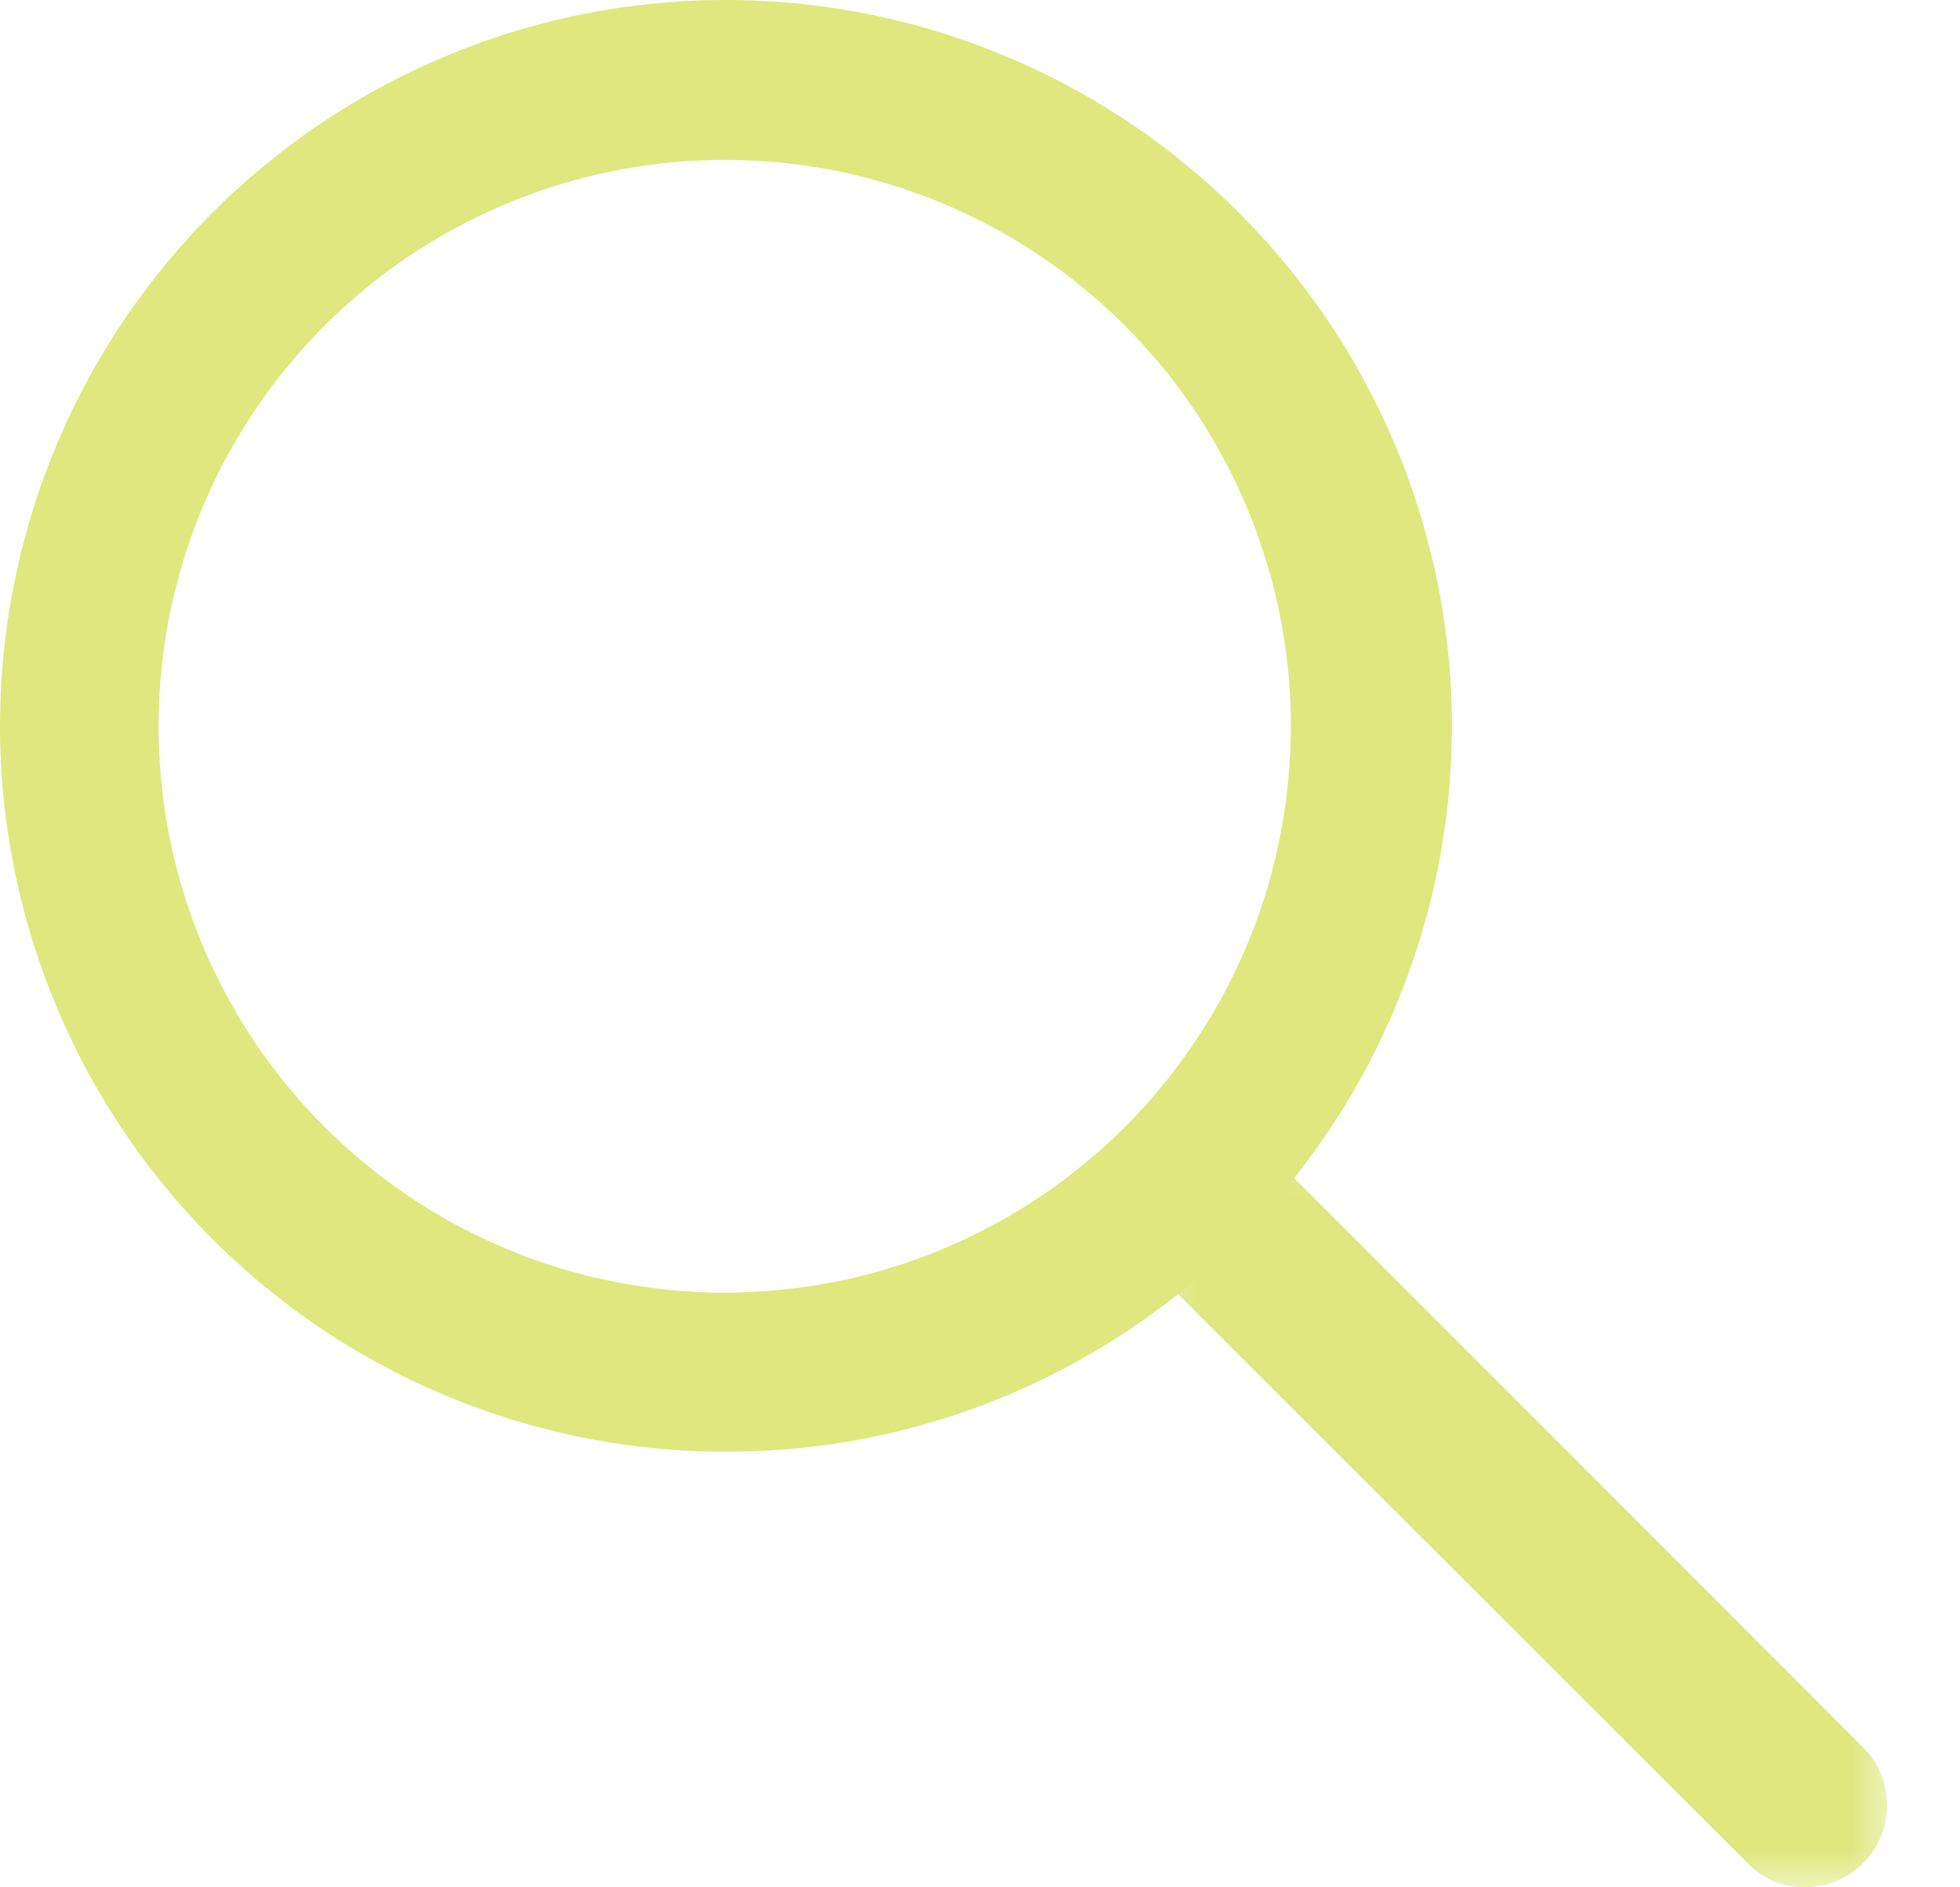 <svg width="27" height="26" viewBox="0 0 27 26" fill="none" xmlns="http://www.w3.org/2000/svg">
<path d="M10 20C9.796 20 9.592 19.994 9.388 19.981C9.183 19.968 8.981 19.95 8.777 19.925C8.574 19.901 8.372 19.869 8.17 19.832C7.969 19.794 7.77 19.751 7.572 19.701C7.373 19.652 7.177 19.596 6.981 19.534C6.786 19.473 6.593 19.405 6.402 19.332C6.211 19.257 6.023 19.178 5.836 19.093C5.651 19.009 5.467 18.917 5.286 18.82C5.107 18.724 4.929 18.622 4.755 18.516C4.581 18.408 4.41 18.296 4.242 18.178C4.076 18.06 3.912 17.937 3.752 17.809C3.593 17.681 3.436 17.549 3.286 17.411C3.133 17.274 2.987 17.132 2.843 16.985C2.701 16.839 2.562 16.688 2.428 16.533C2.294 16.379 2.167 16.219 2.042 16.057C1.918 15.893 1.799 15.727 1.685 15.557C1.572 15.387 1.464 15.214 1.361 15.037C1.257 14.86 1.16 14.681 1.068 14.497C0.976 14.314 0.89 14.129 0.809 13.941C0.729 13.752 0.654 13.563 0.585 13.37C0.516 13.178 0.453 12.982 0.396 12.785C0.34 12.59 0.288 12.392 0.243 12.192C0.199 11.992 0.16 11.791 0.127 11.588C0.094 11.387 0.068 11.184 0.048 10.98C0.028 10.776 0.015 10.572 0.006 10.368C-0.001 10.163 -0.002 9.959 0.004 9.755C0.008 9.549 0.019 9.345 0.037 9.141C0.055 8.937 0.078 8.735 0.108 8.532C0.139 8.329 0.174 8.128 0.218 7.928C0.259 7.727 0.308 7.529 0.363 7.332C0.417 7.134 0.478 6.94 0.544 6.746C0.611 6.552 0.683 6.361 0.762 6.171C0.839 5.983 0.924 5.796 1.013 5.612C1.104 5.428 1.199 5.247 1.299 5.069C1.401 4.891 1.507 4.717 1.618 4.544C1.73 4.373 1.846 4.205 1.968 4.042C2.091 3.876 2.217 3.717 2.349 3.56C2.481 3.404 2.618 3.251 2.758 3.102C2.899 2.954 3.044 2.81 3.195 2.671C3.344 2.533 3.498 2.398 3.658 2.268C3.816 2.138 3.978 2.013 4.143 1.893C4.308 1.774 4.478 1.659 4.651 1.55C4.824 1.439 5.001 1.336 5.179 1.237C5.358 1.139 5.541 1.046 5.726 0.958C5.911 0.87 6.098 0.788 6.287 0.714C6.479 0.637 6.67 0.567 6.865 0.502C7.059 0.439 7.254 0.38 7.452 0.328C7.651 0.277 7.85 0.231 8.05 0.191C8.251 0.15 8.452 0.117 8.656 0.09C8.858 0.063 9.061 0.041 9.265 0.027C9.469 0.011 9.674 0.002 9.878 0.001C10.084 -0.002 10.288 0.002 10.492 0.012C10.695 0.022 10.899 0.038 11.104 0.061C11.306 0.084 11.508 0.113 11.711 0.147C11.912 0.183 12.112 0.224 12.311 0.271C12.511 0.318 12.708 0.372 12.903 0.432C13.1 0.491 13.292 0.557 13.485 0.629C13.676 0.699 13.866 0.777 14.052 0.86C14.24 0.943 14.424 1.031 14.605 1.126C14.788 1.221 14.966 1.32 15.141 1.426C15.316 1.531 15.489 1.642 15.657 1.757C15.826 1.873 15.99 1.994 16.152 2.12C16.313 2.247 16.47 2.378 16.623 2.513C16.777 2.649 16.925 2.789 17.07 2.934C17.418 3.281 17.738 3.652 18.031 4.047C18.324 4.442 18.587 4.856 18.818 5.29C19.051 5.724 19.249 6.172 19.416 6.635C19.581 7.098 19.711 7.571 19.808 8.053C19.904 8.535 19.964 9.022 19.989 9.513C20.012 10.005 20 10.495 19.953 10.985C19.904 11.473 19.82 11.957 19.701 12.435C19.581 12.912 19.427 13.377 19.239 13.831C19.051 14.285 18.831 14.724 18.578 15.146C18.325 15.567 18.042 15.968 17.731 16.349C17.419 16.728 17.08 17.083 16.715 17.413C16.352 17.744 15.965 18.046 15.556 18.319C15.147 18.592 14.72 18.833 14.276 19.043C13.831 19.253 13.374 19.43 12.903 19.572C12.432 19.714 11.954 19.822 11.468 19.894C10.981 19.964 10.493 20 10 20ZM10 2.202C9.703 2.202 9.406 2.218 9.108 2.253C8.813 2.286 8.52 2.336 8.228 2.403C7.938 2.47 7.652 2.554 7.37 2.653C7.09 2.754 6.816 2.869 6.547 3.001C6.28 3.132 6.02 3.279 5.77 3.439C5.519 3.6 5.278 3.776 5.046 3.965C4.817 4.154 4.597 4.355 4.389 4.569C4.182 4.783 3.986 5.009 3.804 5.244C3.622 5.481 3.455 5.727 3.301 5.983C3.146 6.239 3.008 6.503 2.885 6.775C2.761 7.046 2.654 7.323 2.562 7.607C2.47 7.891 2.395 8.18 2.336 8.472C2.277 8.765 2.236 9.059 2.211 9.357C2.187 9.654 2.18 9.952 2.188 10.251C2.198 10.548 2.224 10.845 2.267 11.14C2.31 11.436 2.371 11.728 2.448 12.015C2.524 12.304 2.618 12.587 2.727 12.864C2.836 13.142 2.961 13.413 3.102 13.676C3.241 13.939 3.396 14.193 3.566 14.439C3.735 14.685 3.919 14.919 4.116 15.145C4.311 15.369 4.521 15.582 4.741 15.781C4.962 15.982 5.193 16.169 5.436 16.345C5.678 16.518 5.93 16.678 6.19 16.823C6.451 16.968 6.718 17.097 6.994 17.212C7.27 17.326 7.55 17.425 7.837 17.507C8.125 17.589 8.415 17.654 8.709 17.702C9.004 17.751 9.299 17.783 9.597 17.799C9.896 17.813 10.193 17.81 10.49 17.791C10.787 17.771 11.083 17.735 11.378 17.682C11.671 17.629 11.96 17.559 12.245 17.472C12.531 17.386 12.81 17.283 13.084 17.165C13.358 17.046 13.624 16.912 13.883 16.763C14.14 16.613 14.39 16.451 14.63 16.273C14.868 16.094 15.098 15.903 15.315 15.701C15.533 15.497 15.739 15.28 15.931 15.053C16.123 14.826 16.303 14.587 16.468 14.34C16.635 14.091 16.786 13.834 16.922 13.568C17.058 13.304 17.179 13.031 17.284 12.752C17.389 12.472 17.478 12.189 17.55 11.899C17.622 11.61 17.677 11.317 17.716 11.021C17.755 10.725 17.777 10.427 17.782 10.13C17.787 9.831 17.774 9.533 17.745 9.236C17.715 8.94 17.669 8.645 17.606 8.354C17.543 8.062 17.463 7.775 17.367 7.493C17.271 7.21 17.159 6.934 17.031 6.664C16.903 6.395 16.761 6.134 16.603 5.879C16.445 5.626 16.274 5.384 16.089 5.149C15.902 4.917 15.704 4.694 15.493 4.483C15.132 4.122 14.74 3.8 14.316 3.516C13.893 3.233 13.445 2.993 12.974 2.797C12.502 2.602 12.017 2.454 11.517 2.353C11.016 2.254 10.512 2.204 10 2.202Z" fill="#DEE87E"/>
<mask id="mask0_150_2" style="mask-type:luminance" maskUnits="userSpaceOnUse" x="15" y="15" width="12" height="12">
<path d="M15.604 15.293H26.112V26H15.604V15.293Z" fill="white"/>
</mask>
<g mask="url(#mask0_150_2)">
<path d="M24.869 26C24.557 25.999 24.293 25.888 24.073 25.666L15.964 17.563C15.857 17.457 15.776 17.334 15.719 17.195C15.661 17.058 15.633 16.913 15.633 16.764C15.633 16.613 15.661 16.47 15.719 16.331C15.776 16.192 15.857 16.069 15.964 15.964C16.069 15.858 16.191 15.777 16.33 15.719C16.469 15.661 16.613 15.632 16.763 15.632C16.913 15.632 17.057 15.661 17.196 15.719C17.334 15.777 17.456 15.858 17.563 15.964L25.666 24.073C25.827 24.234 25.929 24.426 25.973 24.651C26.017 24.874 25.997 25.091 25.91 25.301C25.822 25.512 25.683 25.681 25.494 25.808C25.305 25.935 25.097 25.999 24.869 26Z" fill="#DEE87E"/>
</g>
</svg>
